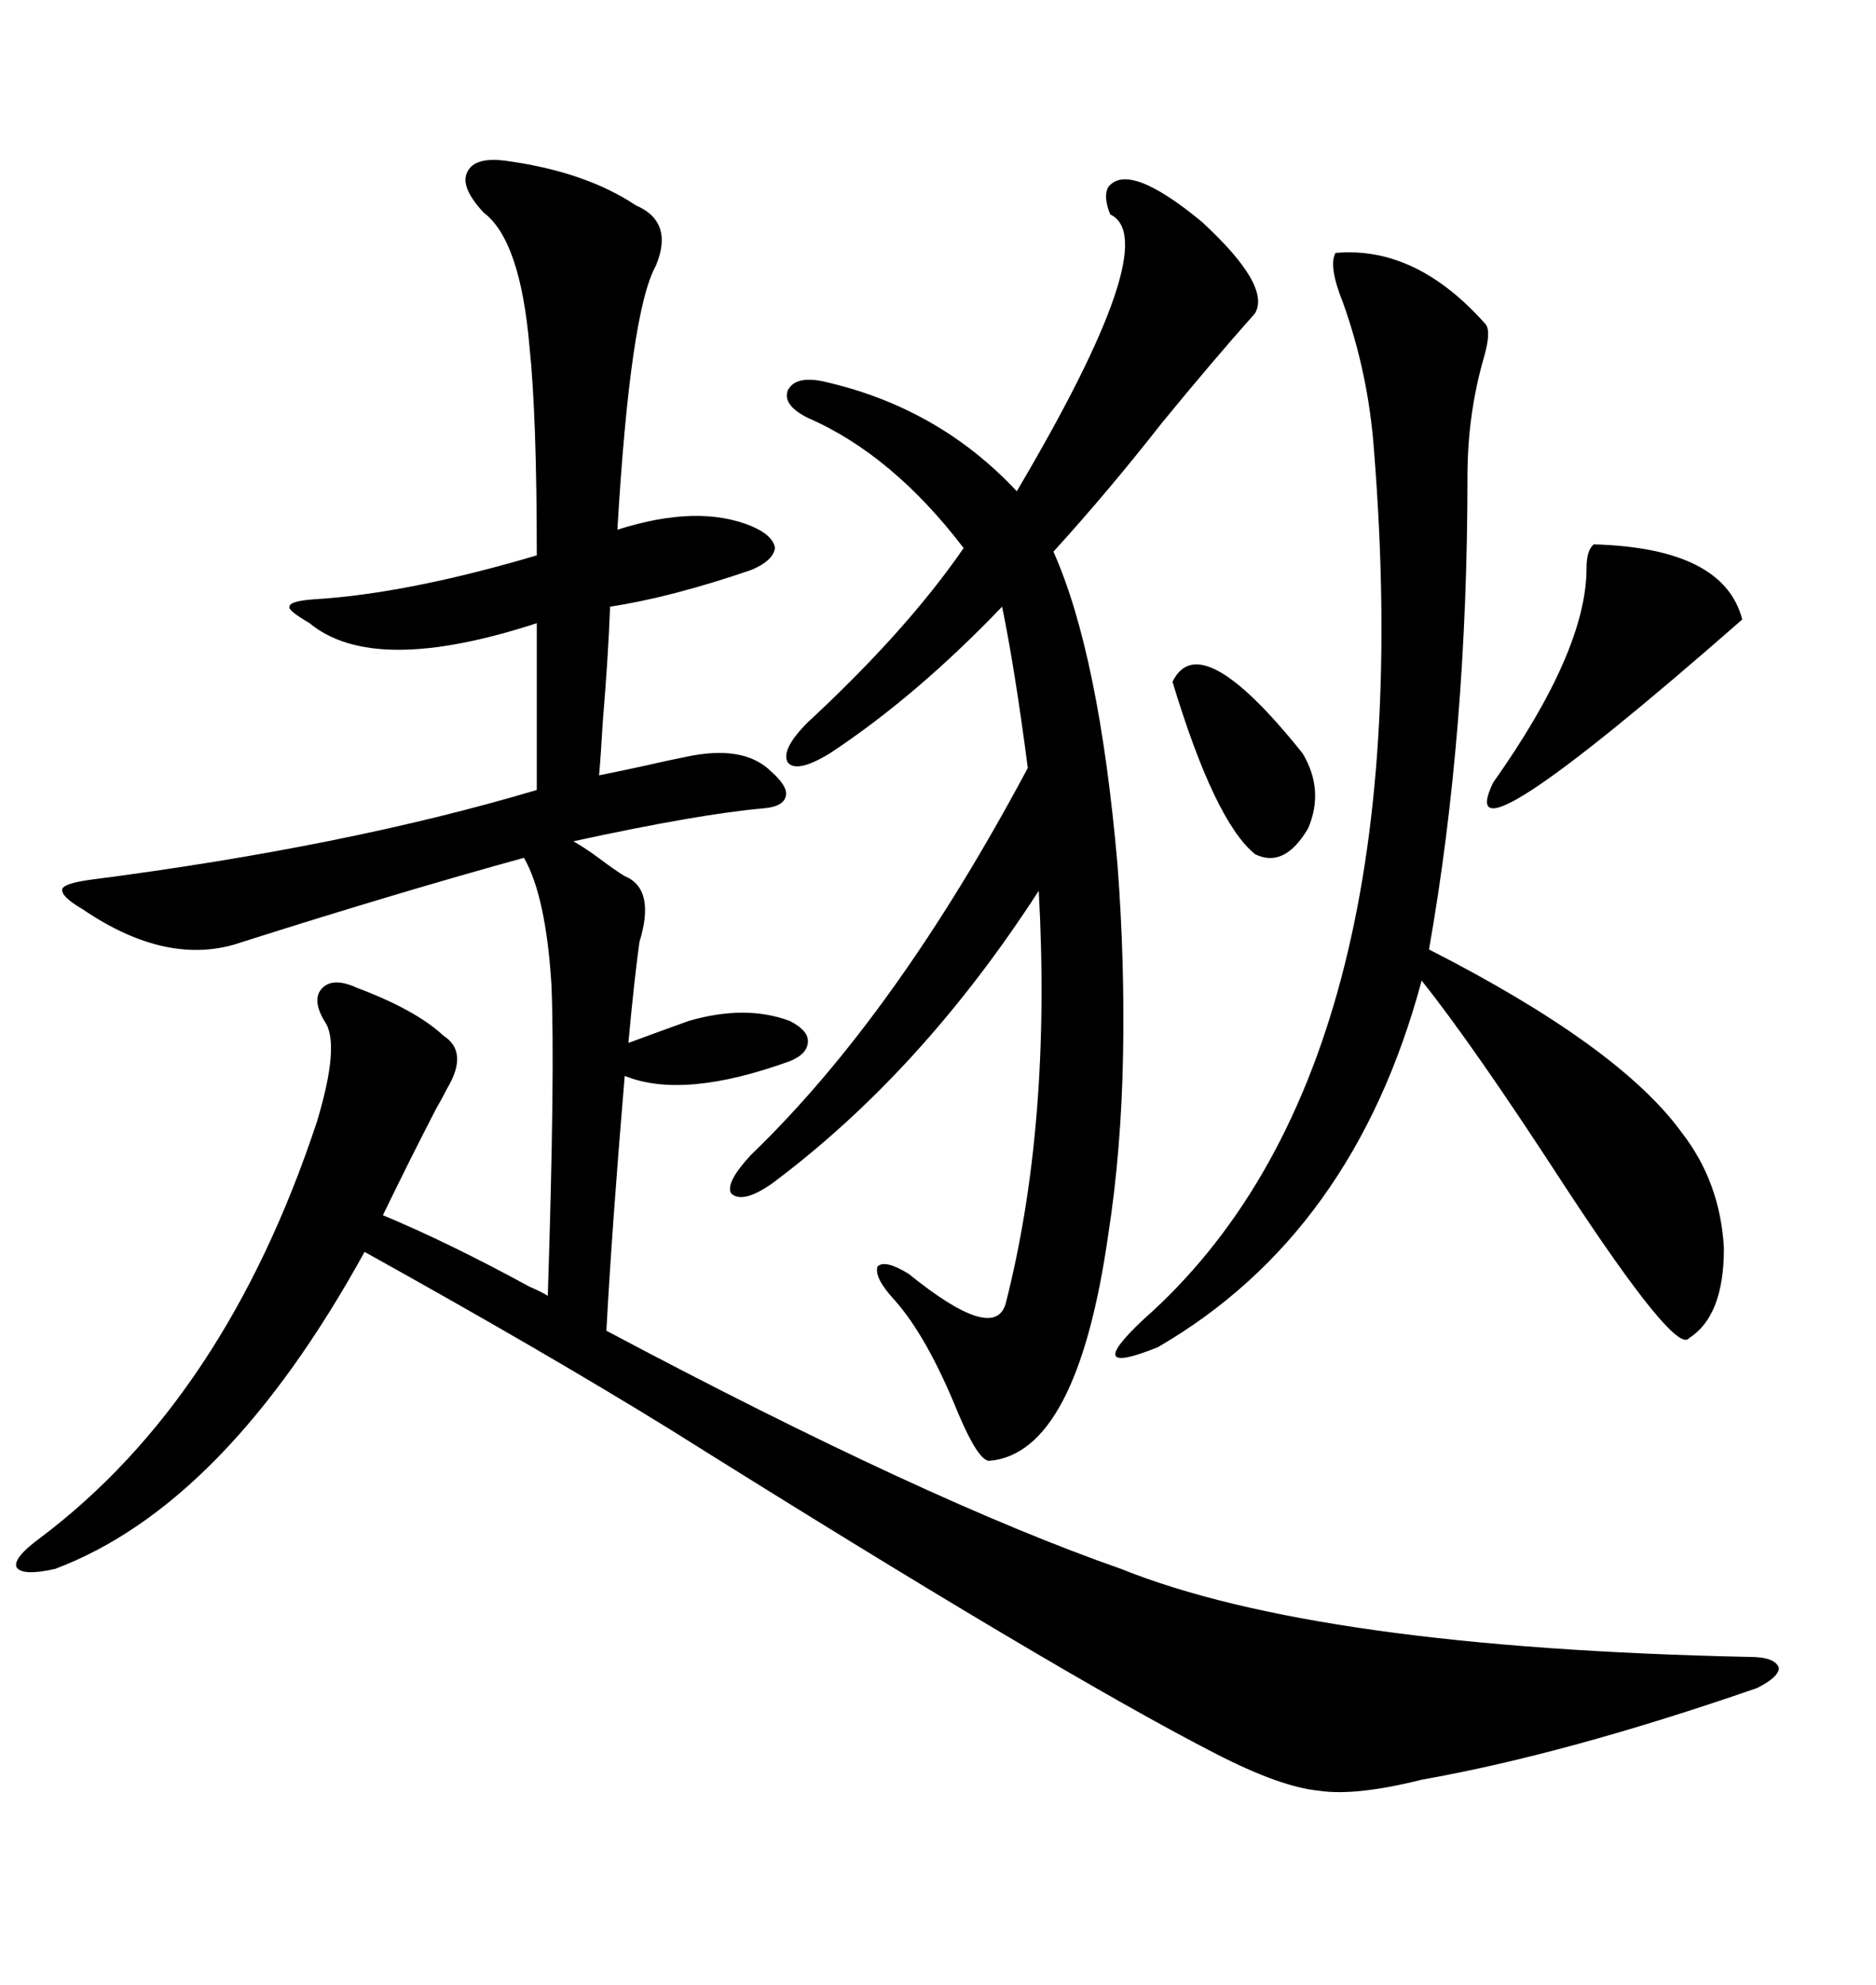 <svg xmlns="http://www.w3.org/2000/svg" xmlns:xlink="http://www.w3.org/1999/xlink" width="300" height="317.285"><path d="M81.45 25.78L81.45 25.78Q93.75 27.54 101.66 32.81L101.66 32.81Q107.81 35.45 104.88 42.48L104.88 42.48Q100.78 49.80 98.73 84.67L98.73 84.67Q111.62 80.57 120.12 84.08L120.12 84.08Q123.63 85.55 123.93 87.60L123.93 87.60Q123.63 89.65 120.12 91.11L120.12 91.11Q107.23 95.51 97.56 96.97L97.56 96.97Q97.27 104.88 96.39 115.43L96.39 115.43Q96.09 120.70 95.80 123.93L95.80 123.93Q98.73 123.34 102.83 122.46L102.83 122.46Q106.64 121.58 109.57 121.00L109.57 121.00Q118.95 118.95 123.34 123.34L123.34 123.34Q125.98 125.68 125.68 127.15L125.68 127.15Q125.39 128.91 122.17 129.20L122.17 129.20Q111.91 130.08 91.70 134.47L91.70 134.47Q93.75 135.64 96.09 137.40L96.09 137.40Q98.44 139.16 99.90 140.04L99.90 140.04Q104.88 142.09 102.25 150.59L102.25 150.59Q101.37 157.03 100.49 166.70L100.49 166.70Q106.05 164.65 110.16 163.18L110.16 163.18Q119.24 160.55 126.27 163.18L126.27 163.18Q129.20 164.65 129.20 166.41L129.20 166.41Q129.20 168.46 126.27 169.63L126.27 169.63Q109.28 175.78 99.90 171.97L99.90 171.97Q97.85 196.29 96.97 212.70L96.97 212.70Q148.24 239.94 179.30 250.78L179.30 250.78Q210.64 263.38 279.79 264.84L279.79 264.84Q283.89 264.84 284.47 266.60L284.47 266.60Q284.47 268.07 280.96 269.82L280.96 269.82Q250.49 280.37 227.34 284.47L227.34 284.47Q216.80 287.11 210.94 286.23L210.94 286.23Q204.79 285.64 194.53 280.37L194.53 280.37Q169.34 267.48 107.23 228.52L107.23 228.52Q87.30 216.21 58.30 200.10L58.30 200.10Q36.04 240.53 8.79 250.78L8.79 250.78Q3.52 251.95 2.64 250.49L2.64 250.49Q2.05 249.02 6.45 245.80L6.45 245.80Q36.04 223.54 50.68 179.30L50.68 179.30Q54.49 166.70 51.86 163.18L51.86 163.18Q49.80 159.67 51.56 157.91L51.56 157.91Q53.32 156.15 57.13 157.91L57.13 157.91Q66.50 161.43 70.90 165.53L70.90 165.53Q75 168.16 71.48 174.02L71.48 174.02Q70.90 175.20 69.73 177.25L69.73 177.25Q65.92 184.57 61.23 194.24L61.23 194.24Q71.78 198.63 84.67 205.66L84.67 205.66Q86.72 206.54 87.60 207.13L87.60 207.13Q88.77 171.09 88.18 157.32L88.18 157.32Q87.30 143.26 83.79 137.11L83.79 137.11Q63.57 142.68 38.67 150.59L38.67 150.59Q26.95 154.69 13.18 145.31L13.18 145.31Q9.67 143.26 9.96 142.09L9.96 142.09Q10.25 141.21 14.36 140.63L14.36 140.63Q55.37 135.35 85.84 126.27L85.84 126.27L85.84 99.61Q59.77 108.11 49.51 99.61L49.51 99.61Q46.00 97.56 46.29 96.97L46.29 96.97Q46.29 96.09 50.10 95.80L50.10 95.80Q65.04 94.92 85.84 88.77L85.84 88.77Q85.84 66.50 84.67 55.37L84.67 55.37Q83.20 38.38 77.34 33.98L77.34 33.98Q73.54 29.88 74.71 27.54L74.71 27.54Q75.88 24.90 81.45 25.78ZM177.25 29.88L177.25 29.88Q180.47 25.78 192.19 35.45L192.19 35.45Q203.32 45.70 200.68 50.10L200.68 50.10Q193.65 58.01 185.74 67.68L185.74 67.68Q177.25 78.52 168.46 88.18L168.46 88.18Q175.78 104.59 178.71 138.28L178.71 138.28Q179.88 153.81 179.59 168.75L179.59 168.75Q179.30 183.98 177.25 197.17L177.25 197.17Q172.27 232.32 158.20 233.50L158.20 233.50Q156.45 233.50 153.22 225.88L153.22 225.88Q148.24 213.57 142.97 207.71L142.97 207.71Q139.75 204.20 140.33 202.44L140.33 202.44Q141.50 201.27 145.31 203.61L145.31 203.61Q159.08 214.75 160.84 208.30L160.84 208.30Q168.16 179.59 166.11 142.38L166.11 142.38Q147.36 171.39 123.34 189.26L123.34 189.26Q118.65 192.48 116.89 190.72L116.89 190.72Q116.02 188.96 120.12 184.57L120.12 184.57Q143.26 162.30 164.36 122.75L164.36 122.75Q162.30 106.93 160.25 96.97L160.25 96.97Q146.48 111.33 132.71 120.41L132.71 120.41Q127.44 123.63 125.98 121.88L125.98 121.88Q124.80 119.82 129.20 115.43L129.20 115.43Q145.02 100.78 154.10 87.60L154.10 87.60Q142.68 72.66 129.20 66.80L129.20 66.80Q125.10 64.75 125.98 62.40L125.98 62.40Q127.15 60.06 131.54 60.94L131.54 60.94Q150 65.04 162.60 78.52L162.60 78.52Q186.33 38.38 177.54 34.28L177.54 34.28Q176.37 31.35 177.25 29.88ZM213.57 40.43L213.57 40.43Q226.46 39.26 237.60 51.86L237.60 51.86Q238.48 53.03 237.30 57.13L237.30 57.13Q234.67 66.21 234.67 76.17L234.67 76.17Q234.67 116.89 228.52 151.76L228.52 151.76Q258.98 167.29 268.95 181.05L268.95 181.05Q275.10 188.96 275.68 199.51L275.68 199.51Q275.68 210.35 270.12 213.87L270.12 213.87Q268.07 216.80 250.20 189.55L250.20 189.55Q235.55 166.99 227.34 156.74L227.34 156.74Q216.50 197.17 185.16 215.33L185.16 215.33Q172.85 220.31 182.81 210.94L182.81 210.94Q227.64 171.39 219.73 72.07L219.73 72.07Q218.85 59.77 214.75 48.34L214.75 48.34Q212.40 42.48 213.57 40.43ZM254.88 87.01L254.88 87.01Q275.68 87.60 278.61 99.02L278.61 99.02Q231.45 140.33 238.77 125.10L238.77 125.10Q253.71 104.00 253.71 90.82L253.71 90.82Q253.71 87.89 254.88 87.01ZM187.50 108.98L187.50 108.98Q191.89 99.90 208.30 120.41L208.30 120.41Q211.82 126.27 209.18 132.42L209.18 132.42Q205.37 138.87 200.68 136.52L200.68 136.52Q194.24 131.25 187.50 108.98Z"/></svg>